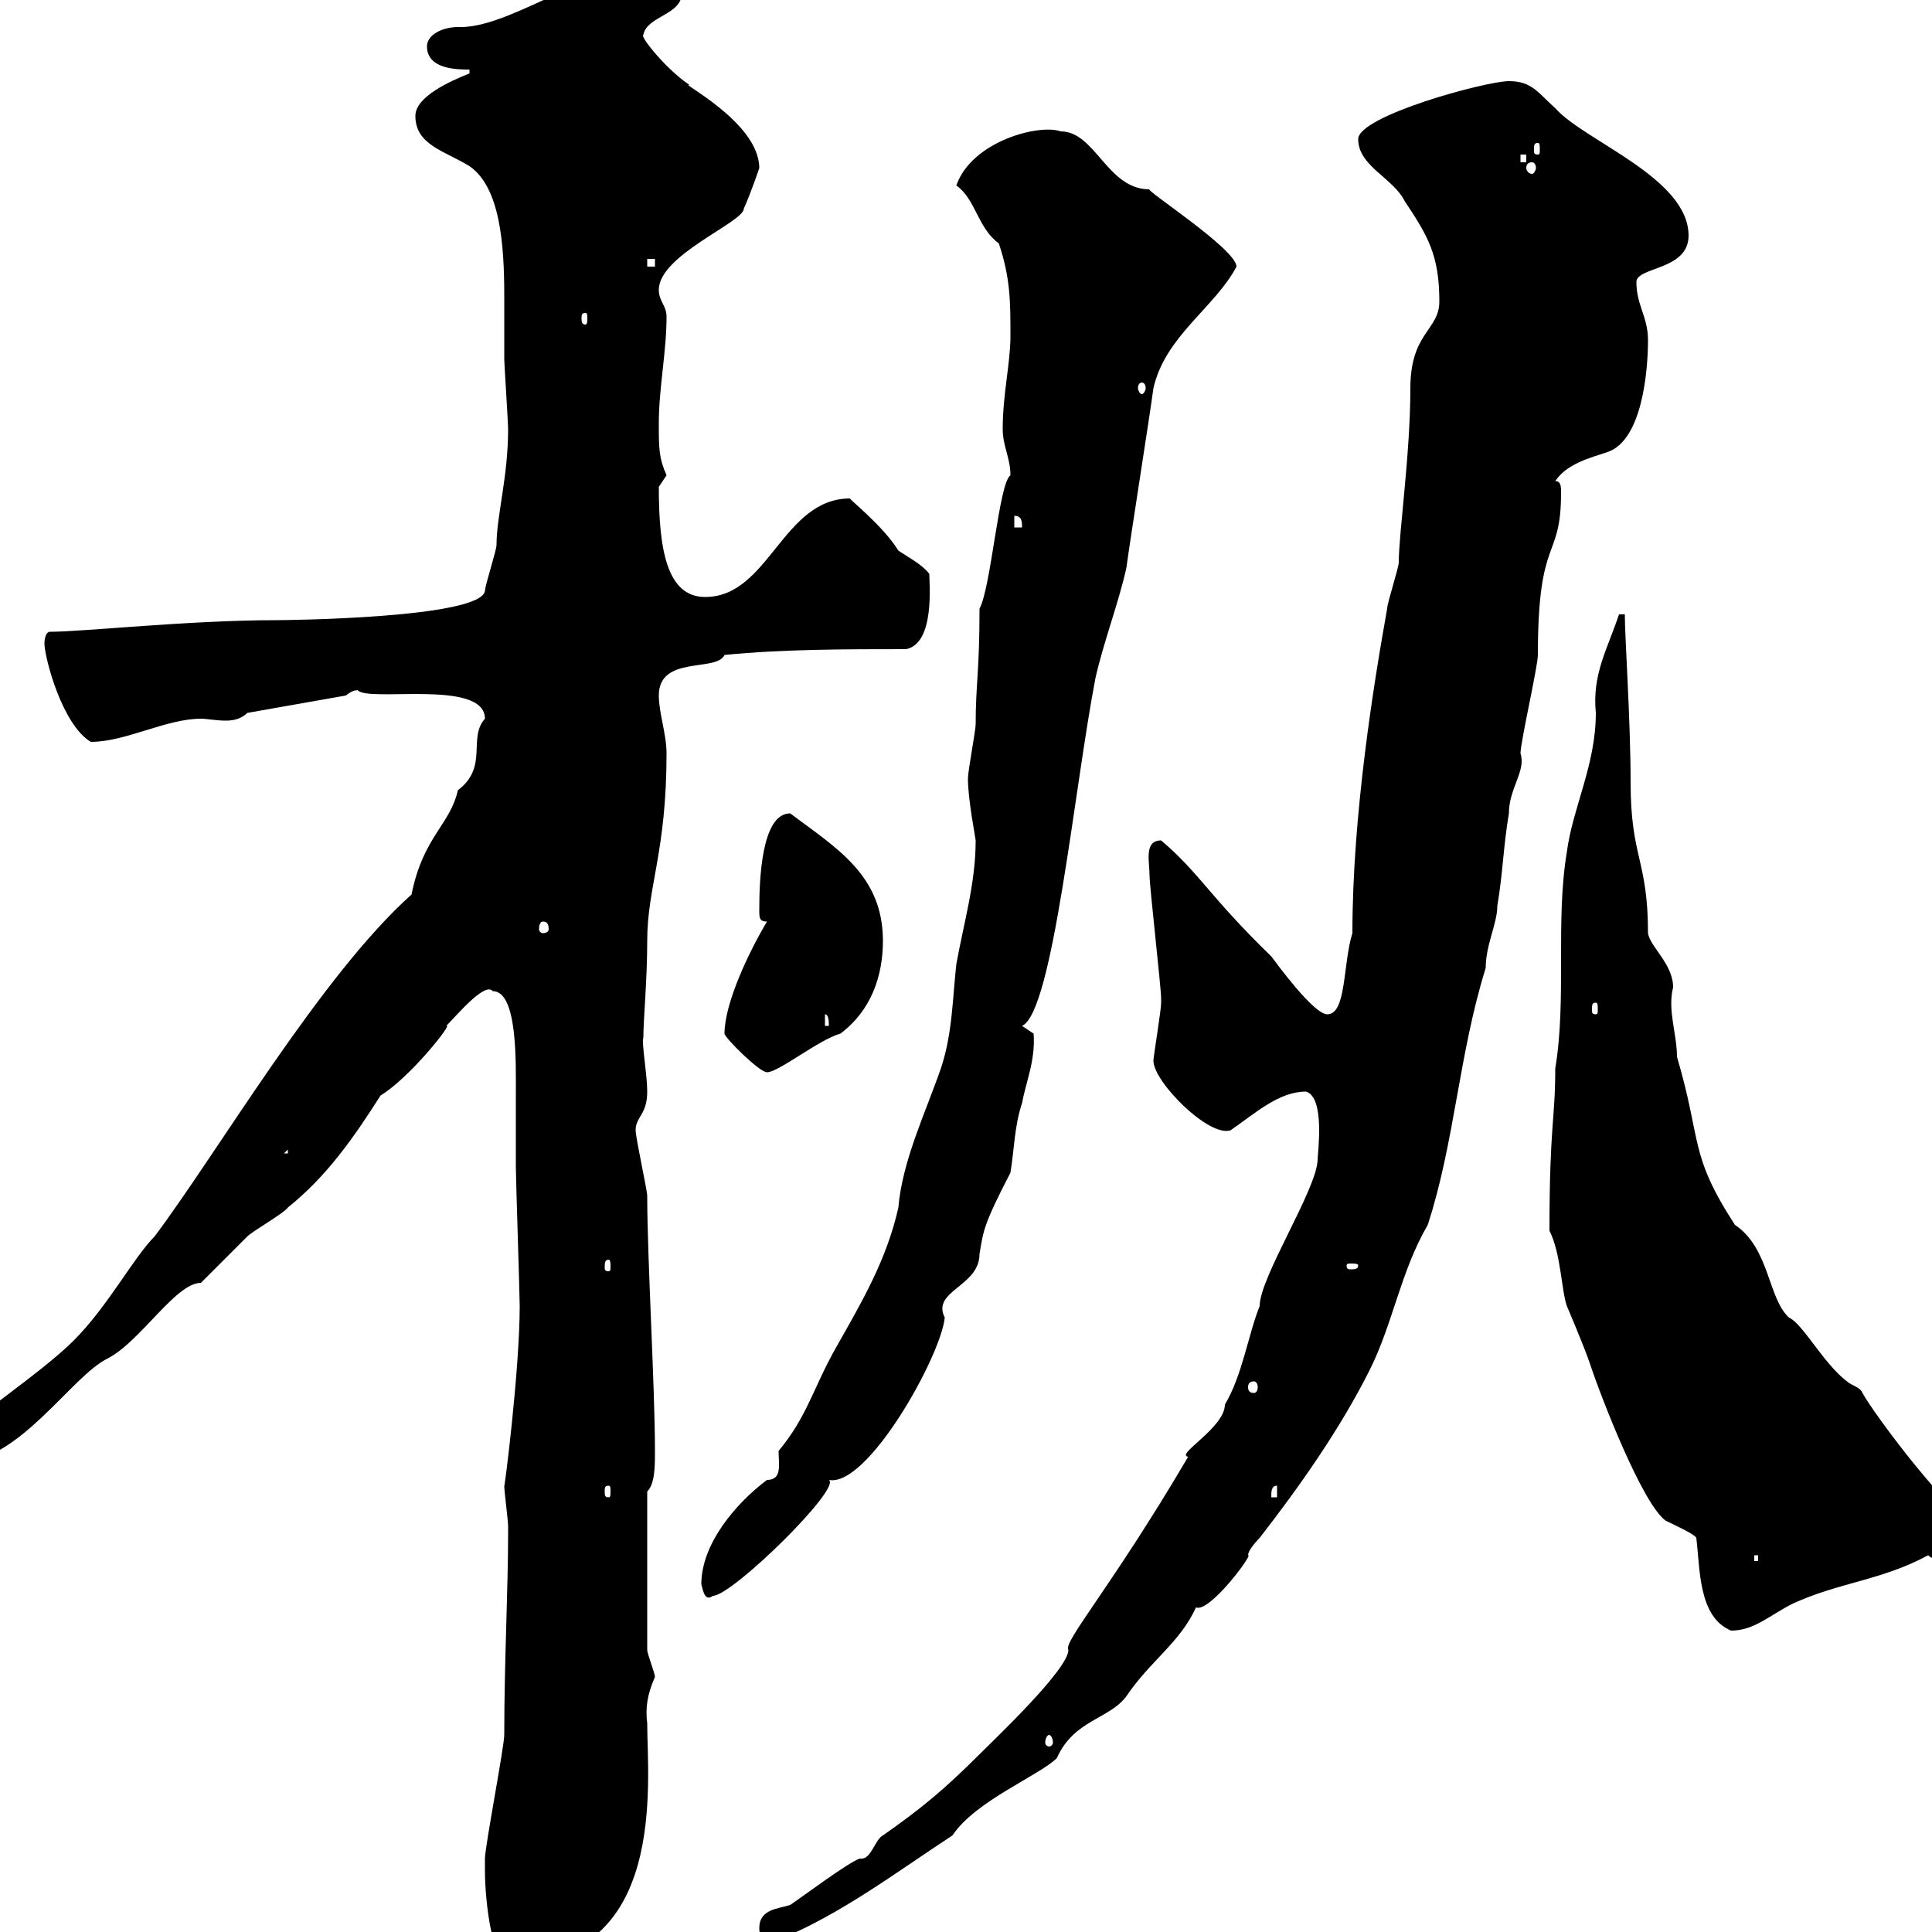<svg xmlns="http://www.w3.org/2000/svg" xmlns:xlink="http://www.w3.org/1999/xlink" width="300" height="300"><path d="M75.30 289.20C75.30 289.20 75.30 290.40 75.30 290.40C75.30 295.50 76.50 304.80 78.90 304.80C103.80 304.80 100.50 276.60 100.50 267.60C100.20 265.20 100.50 263.10 101.70 260.40C101.70 259.80 100.50 256.80 100.50 256.20L100.50 231.60C101.70 230.40 101.70 227.70 101.70 225.30C101.70 215.40 100.50 195.30 100.50 185.70C100.50 184.80 98.70 176.70 98.70 175.50C98.70 173.40 100.50 173.10 100.50 169.50C100.50 166.80 99.60 162 99.90 161.10C99.90 158.40 100.50 152.10 100.50 146.10C100.50 137.70 103.50 132.30 103.50 117C103.50 114 102.30 110.70 102.30 108C102.30 101.70 111.30 104.40 112.50 101.70C121.50 100.80 131.70 100.80 140.70 100.80C145.20 99.90 144.30 90.60 144.30 89.10C143.10 87.60 141.30 86.70 139.50 85.50C137.10 81.60 131.70 77.40 132 77.40C121.50 77.40 119.40 92.70 109.50 92.70C103.50 92.70 102.30 85.20 102.30 75.60C102.30 75.60 103.50 73.80 103.50 73.80C102.30 71.10 102.30 69.60 102.30 65.70C102.30 60.30 103.50 54.60 103.50 49.20C103.50 47.40 102.30 46.80 102.30 45C102.30 39.60 115.50 34.50 115.50 32.40C116.70 29.70 117.90 26.10 117.90 26.10C117.90 18.90 105 12.60 107.10 13.20C103.80 11.10 99.30 5.70 99.90 5.40C100.50 2.40 105.90 2.40 105.90-1.20C104.10-3.60 102.30-4.80 99.90-4.80C90.30-4.80 78.90 4.50 71.10 4.20C68.70 4.20 66.30 5.40 66.30 7.20C66.30 10.80 71.10 10.80 72.90 10.80L72.90 11.40C69.90 12.60 64.50 15 64.50 18C64.50 22.50 69 23.40 72.90 25.80C77.70 29.10 78.30 38.10 78.30 45.90C78.30 49.50 78.30 53.10 78.30 55.80C78.30 56.40 78.90 65.70 78.90 66.60C78.90 74.10 77.10 80.10 77.10 84.60C77.10 85.50 75.30 90.90 75.30 91.80C74.40 96 44.40 96.30 42.90 96.30C29.40 96.30 12.90 98.10 7.80 98.10C6.90 98.10 6.90 99.90 6.90 99.90C6.90 102 9.60 112.50 14.10 115.20C19.50 115.20 25.80 111.60 31.20 111.60C32.10 111.60 33.60 111.90 35.10 111.90C36.30 111.90 37.50 111.60 38.40 110.70L53.70 108C55.20 106.80 55.50 107.40 55.50 107.10C56.70 109.20 75.30 105.30 75.30 111.60C72.60 114.60 75.90 119.10 71.10 122.70C69.90 128.10 65.70 129.90 63.90 138.90C49.80 151.50 33.90 178.80 24 192C20.70 195.30 16.80 202.80 11.40 208.20C6.30 213.30-6 221.40-4.80 221.70C-5.70 222.60-8.40 222.60-8.40 223.50C-8.40 225.30-7.50 227.10-6.60 227.10C3 227.10 11.10 213.60 16.80 210.90C21.90 208.20 27.30 199.20 31.20 199.20C32.10 198.30 37.50 192.90 38.40 192C39.30 191.10 44.10 188.40 44.70 187.50C50.70 182.70 54.90 176.70 59.10 170.10C63.60 167.40 70.50 158.70 69.30 159.30C70.80 157.80 75.30 152.40 76.50 153.90C80.40 153.90 80.10 165 80.10 170.10C80.10 173.70 80.10 177.60 80.10 181.20C80.10 183 80.70 201 80.70 202.80C80.70 212.70 78.30 231.60 78.30 230.70C78.30 231.60 78.90 236.10 78.90 237C78.90 237.90 78.90 237.90 78.90 237.90C78.90 246.90 78.30 258 78.30 269.40C78.30 271.20 75.30 286.80 75.30 288.60C75.30 288.60 75.30 289.20 75.30 289.20ZM117.90 299.40C117.90 301.20 119.10 301.20 120.90 301.20C130.50 297.30 139.20 290.70 147.90 285C151.50 279.60 161.40 275.70 164.10 273C166.80 267 172.20 267 174.90 263.40C178.50 258 183.30 255 185.70 249.60C187.80 250.50 194.70 241.20 193.80 241.50C193.80 240.60 195.60 238.80 195.60 238.80C201.90 230.70 208.20 221.70 212.70 212.70C216.30 205.50 217.50 197.40 221.70 190.20C225.90 177.30 226.50 163.80 230.70 150.30C230.70 146.70 232.50 143.40 232.50 140.70C233.40 135.30 233.40 131.70 234.30 126.30C234.30 122.40 237 119.70 236.10 117C236.10 115.20 238.80 103.50 238.80 101.70C238.80 82.80 242.40 87.30 242.40 76.50C242.40 75.60 242.40 74.70 241.50 74.70C243.30 72 246.90 71.10 249.60 70.20C255 68.40 255.90 57.60 255.90 52.80C255.90 49.20 254.10 47.40 254.10 43.80C254.10 41.40 262.20 42 262.20 36.60C262.20 27.60 246 21.90 241.50 16.80C238.80 14.40 237.90 12.60 234.30 12.60C230.70 12.60 210.90 18 210.90 21.60C210.90 25.80 216.30 27.60 218.10 31.20C221.70 36.60 223.50 39.60 223.50 46.80C223.50 51.30 219 51.60 219 60.30C219 70.50 217.20 82.80 217.20 87.30C217.20 88.20 215.40 93.60 215.40 94.50C213.30 106.20 210 126.60 210 144.90C208.50 149.70 209.10 157.50 206.10 157.50C204 157.50 198.30 149.70 197.40 148.50C187.80 139.20 186.30 135.60 180.30 130.50C177.60 130.50 178.50 133.80 178.50 135.90C178.50 137.70 180.30 153.30 180.30 155.10C180.30 155.70 180.30 155.70 180.30 155.70C180.30 156.90 179.10 164.10 179.10 164.70C179.10 168 187.80 176.70 191.10 175.50C195 172.80 198.60 169.50 202.80 169.50C205.80 170.40 204.60 179.10 204.60 180C204.60 184.50 195.60 198.30 195.60 202.80C193.80 207.30 192.90 213.60 190.20 218.10C190.20 221.70 182.40 225.90 184.50 226.20C172.50 246.60 165 255 165.90 256.20C165.90 259.20 154.50 270 152.10 272.40C146.70 277.80 143.10 280.80 137.10 285C135.90 285.60 135.30 288.60 133.80 288.60C133.80 288.60 133.50 288.60 133.50 288.60C131.70 289.20 124.50 294.60 122.70 295.80C120.90 296.40 117.90 296.40 117.90 299.40ZM162.90 269.40C163.20 269.40 163.50 270 163.50 270.60C163.50 270.90 163.20 271.20 162.90 271.20C162.60 271.20 162.30 270.90 162.30 270.60C162.30 270 162.60 269.40 162.90 269.40ZM240.60 191.10C242.40 194.70 242.40 200.10 243.30 202.80C243.30 202.80 246 209.10 246.90 211.80C248.70 217.20 255 233.40 258.60 236.10C260.40 237 263.10 238.20 263.40 238.80C264 243.60 263.70 251.10 268.80 253.20C272.40 253.20 274.80 250.80 278.40 249C285.60 245.70 292.20 245.40 299.40 241.50C300.90 243 306.30 242.40 309 242.40L309 237.90L307.20 237C303.30 236.10 291 219.60 289.20 216.30C288.90 215.40 287.40 215.10 286.80 214.50C283.20 211.80 279.90 205.50 277.80 204.60C274.50 201.60 274.80 193.80 269.40 190.20C262.20 179.10 264.30 177.30 260.40 164.10C260.40 160.50 258.90 156.90 259.80 153.30C259.80 149.70 256.20 147 255.90 144.90C255.90 133.50 253.20 133.20 253.20 121.50C253.20 111.90 252.30 99 252.30 95.40L251.40 95.40C249.60 100.80 247.20 104.70 247.80 110.70C247.80 118.80 244.20 125.40 243.30 132.30C241.50 143.10 243.30 155.10 241.50 165.90C241.50 174 240.60 174.60 240.60 191.10ZM108.90 246C109.20 247.20 109.50 248.70 110.70 247.80C113.70 247.80 130.80 231 128.70 229.80C134.70 231 146.10 210.60 146.70 204.60C144.60 200.40 152.10 199.80 152.10 194.70C152.70 191.10 152.70 190.20 156.90 182.10C157.50 178.50 157.50 174.90 158.70 171.30C159.30 168 160.80 164.70 160.50 160.50L158.70 159.30C163.50 157.20 166.80 122.40 170.10 105.30C171.30 99.90 173.70 93.60 174.90 88.20C175.50 83.70 178.50 64.80 179.10 60.30C180.90 52.20 188.70 47.70 192 41.40C192 38.70 177.60 29.40 178.50 29.40C171.90 29.40 170.10 20.40 164.70 20.40C161.40 19.20 150.90 21.90 148.50 28.80C151.50 30.90 151.80 35.40 155.10 37.80C156.90 43.20 156.90 46.80 156.90 52.20C156.90 56.40 155.70 61.20 155.70 66.60C155.70 69.30 156.90 71.10 156.90 73.80C155.10 75 153.90 91.20 152.10 94.50C152.10 104.40 151.50 106.20 151.50 112.50C151.50 113.40 150.30 119.70 150.30 120.90C150.30 124.20 151.50 130.20 151.50 130.50C151.50 137.10 149.70 143.10 148.50 149.70C147.90 155.10 147.90 160.50 146.10 165.90C143.70 172.80 140.10 180.30 139.50 187.50C137.70 195.60 133.80 202.20 129.90 209.10C126.30 215.40 125.40 219.90 120.90 225.30C120.90 227.40 121.50 229.80 119.10 229.80C114.30 233.40 108.90 239.70 108.90 246ZM272.40 241.50L273 241.50L273 242.40L272.40 242.40ZM198.30 230.70L198.30 232.50L197.40 232.50C197.40 231.60 197.40 230.70 198.30 230.70ZM94.50 230.70C94.80 230.70 94.80 231 94.80 231.60C94.80 232.20 94.80 232.50 94.50 232.50C93.90 232.50 93.90 232.20 93.90 231.60C93.90 231 93.90 230.70 94.50 230.70ZM194.70 214.50C195 214.50 195.30 214.80 195.30 215.40C195.30 216 195 216.30 194.70 216.30C194.10 216.30 193.80 216 193.80 215.40C193.80 214.80 194.10 214.50 194.70 214.50ZM94.50 195.60C94.80 195.60 94.80 196.20 94.80 196.80C94.80 197.10 94.80 197.40 94.50 197.40C93.90 197.40 93.90 197.10 93.90 196.80C93.90 196.20 93.90 195.60 94.50 195.60ZM210.90 196.50C210.90 197.10 210.30 197.10 209.70 197.10C209.40 197.10 209.10 197.10 209.10 196.50C209.10 196.20 209.40 196.20 209.70 196.20C210.30 196.20 210.90 196.20 210.90 196.50ZM44.70 178.50L44.70 179.10L44.10 179.10ZM112.50 160.50C112.50 161.10 117.90 166.50 119.10 166.50C120.90 166.50 127.20 161.40 130.50 160.50C135.30 156.90 137.10 151.50 137.10 146.10C137.10 135.90 129.90 131.70 122.70 126.30C118.20 126.30 117.90 136.80 117.90 141.30C117.90 142.50 117.90 143.10 119.10 143.10C116.40 147.60 112.50 155.70 112.50 160.50ZM128.10 157.50C128.70 157.50 128.70 158.70 128.70 159.30L128.10 159.30ZM247.80 155.70C248.10 155.70 248.10 156 248.10 156.90C248.10 157.20 248.10 157.50 247.80 157.50C247.20 157.50 247.20 157.20 247.20 156.90C247.20 156 247.20 155.70 247.80 155.70ZM84.30 143.10C84.90 143.10 85.20 143.40 85.20 144.30C85.20 144.60 84.90 144.90 84.30 144.90C84 144.90 83.70 144.60 83.70 144.30C83.70 143.40 84 143.10 84.30 143.10ZM157.50 80.10C158.70 80.10 158.70 81 158.70 81.90L157.50 81.90ZM177.30 59.40C177.60 59.40 177.90 59.70 177.90 60.30C177.90 60.60 177.60 61.20 177.30 61.20C177 61.20 176.70 60.60 176.70 60.30C176.70 59.70 177 59.40 177.30 59.40ZM90.90 48.60C91.20 48.60 91.20 48.90 91.20 49.50C91.20 49.80 91.20 50.40 90.90 50.40C90.30 50.40 90.30 49.80 90.30 49.50C90.30 48.90 90.30 48.60 90.90 48.60ZM100.50 40.20L101.70 40.20L101.70 41.40L100.50 41.40ZM237.90 25.20C238.20 25.20 238.50 25.50 238.50 26.10C238.50 26.40 238.20 27 237.90 27C237.30 27 237 26.40 237 26.10C237 25.50 237.30 25.20 237.90 25.20ZM236.10 24L237 24L237 25.20L236.10 25.20ZM238.80 22.20C239.10 22.20 239.10 22.50 239.10 23.40C239.10 23.70 239.10 24 238.80 24C238.20 24 238.20 23.70 238.20 23.40C238.20 22.50 238.20 22.20 238.80 22.20Z"/></svg>